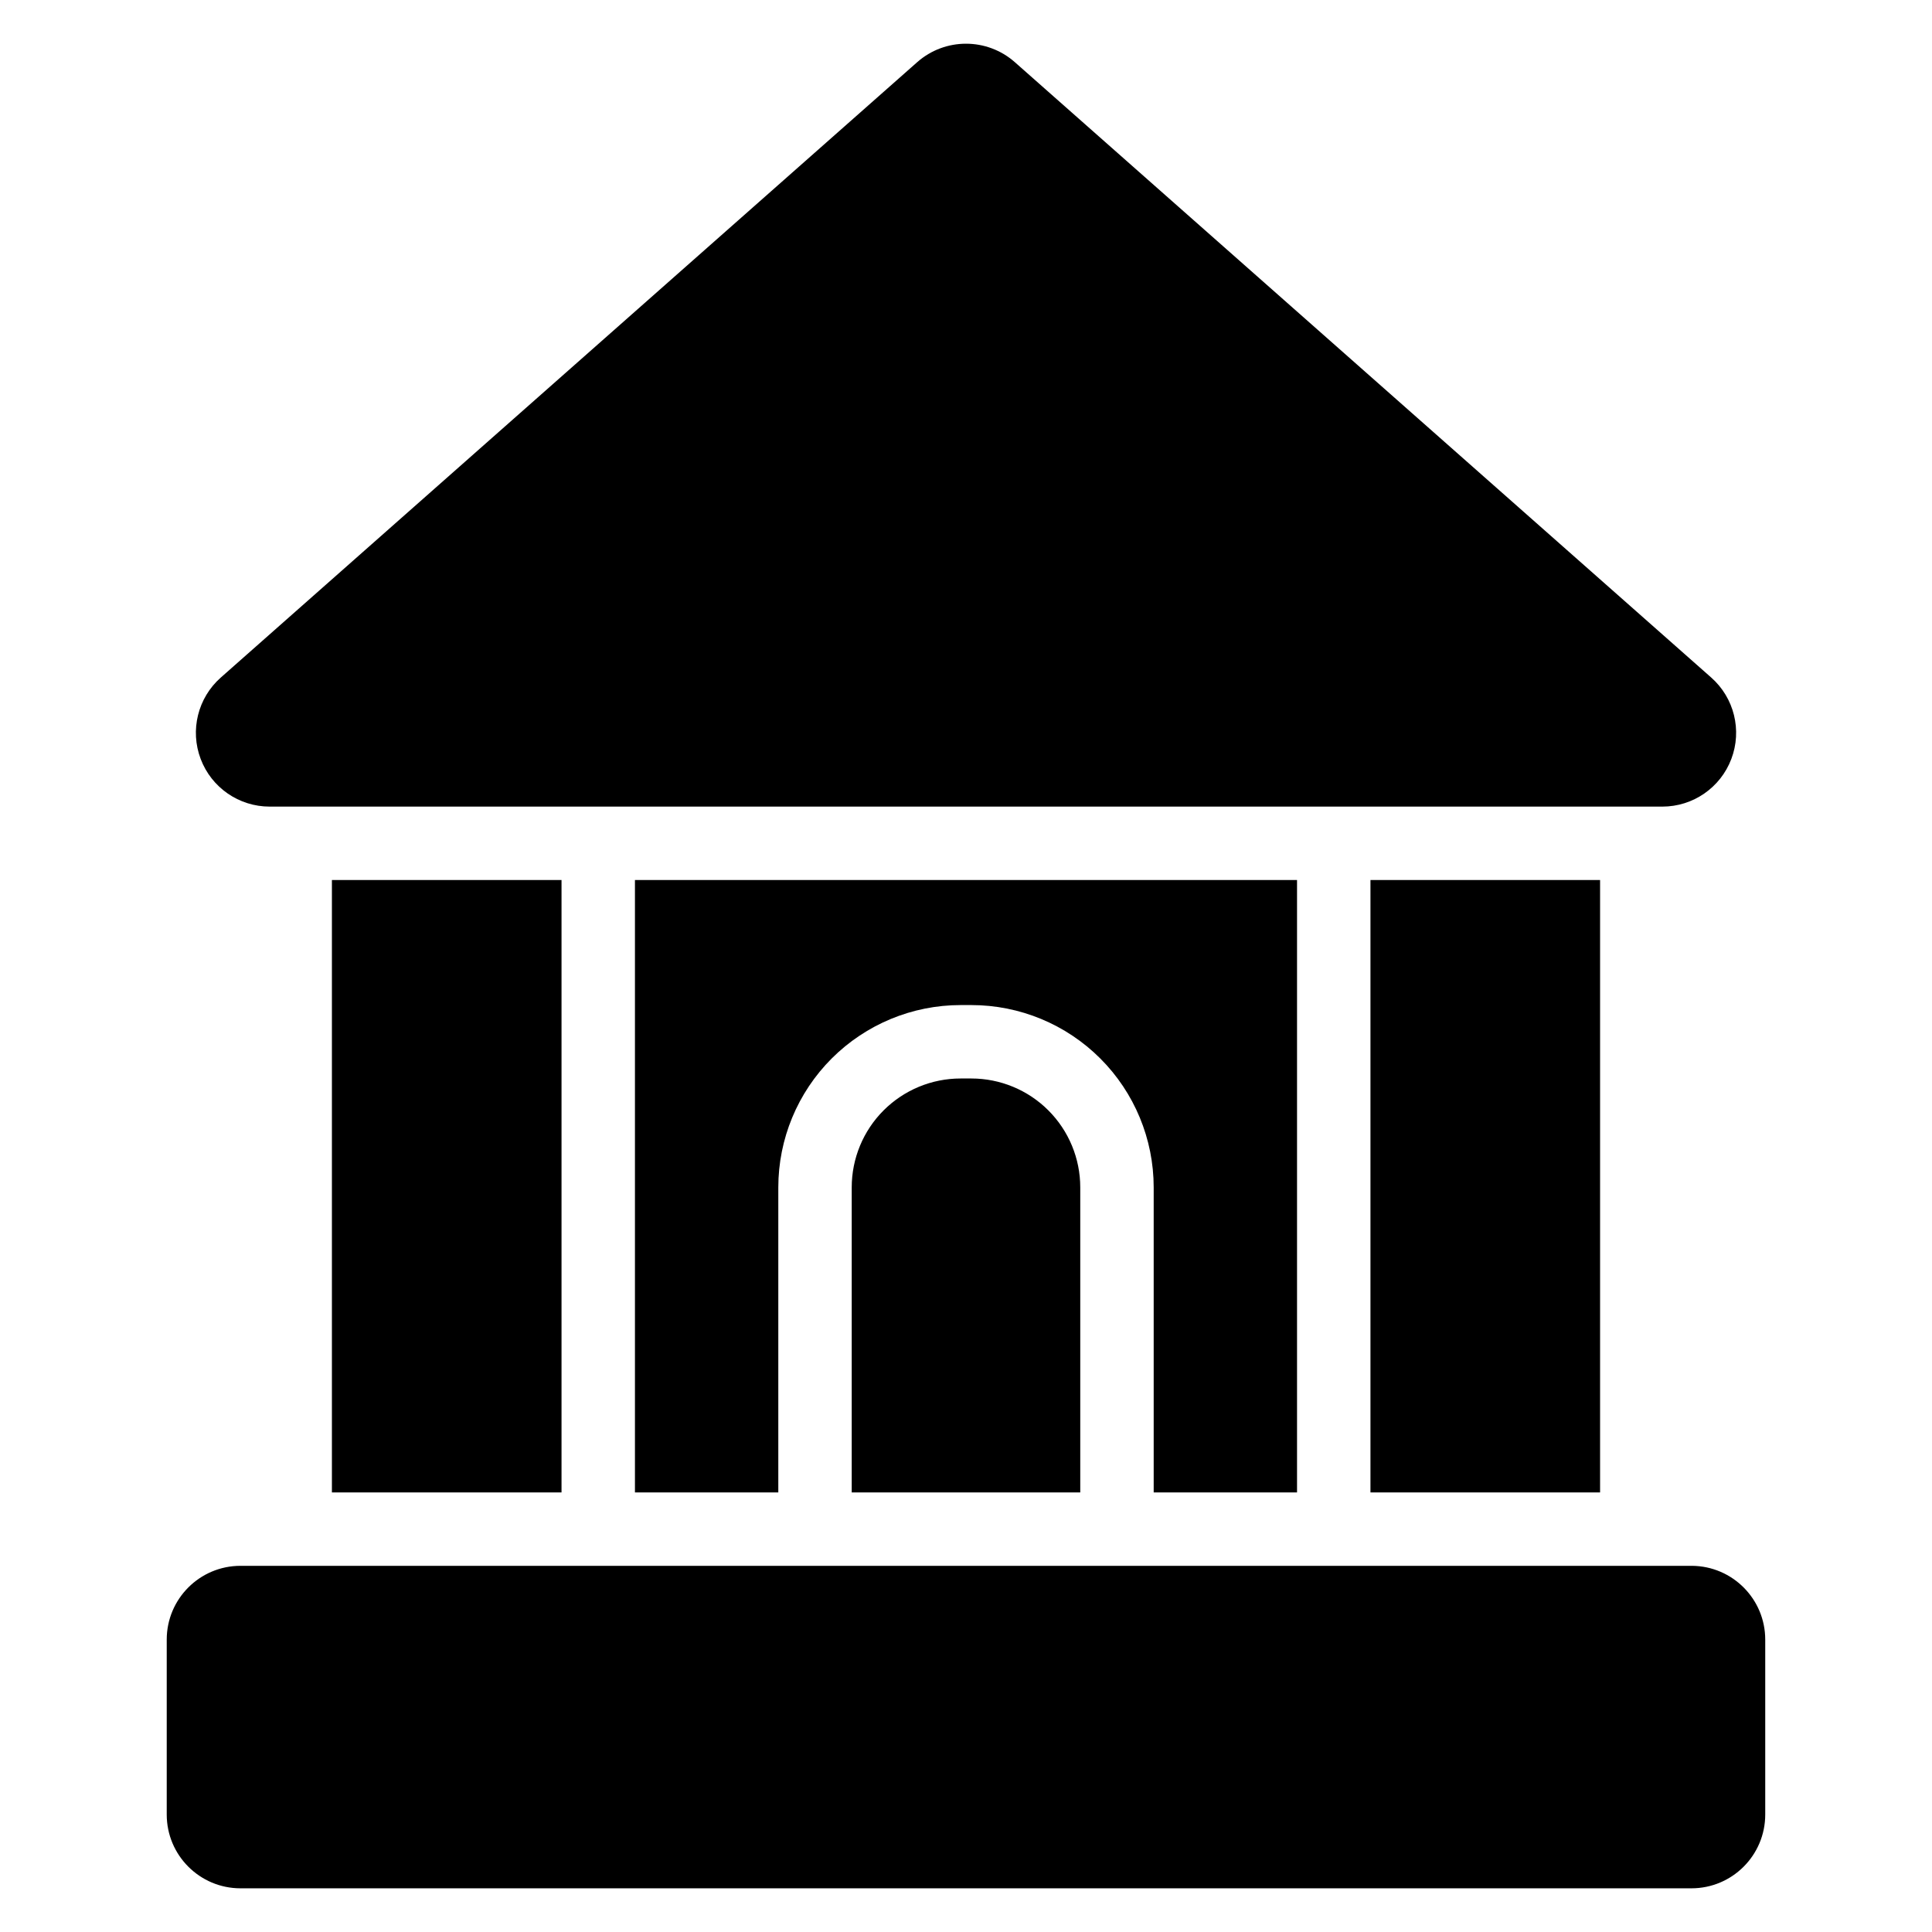 <?xml version="1.0" encoding="UTF-8"?>
<!-- Uploaded to: ICON Repo, www.iconrepo.com, Generator: ICON Repo Mixer Tools -->
<svg fill="#000000" width="800px" height="800px" version="1.1" viewBox="144 144 512 512" xmlns="http://www.w3.org/2000/svg">
 <path d="m592.38 558.96c10.738 0.07 19.426 8.801 19.426 19.555v46.352c0 10.801-8.754 19.555-19.555 19.555h-384.51c-10.801 0-19.555-8.754-19.555-19.555v-46.352c0-10.801 8.754-19.555 19.555-19.555zm-299.57-181.75v162.3h-60.852v-162.3zm57.445 162.3h-37.988v-162.3h175.46v162.3h-37.988v-80.84c0-12.809-5.09-25.102-14.152-34.16-9.059-9.062-21.348-14.156-34.168-14.156h-2.844c-12.809 0-25.09 5.09-34.16 14.148-9.07 9.07-14.156 21.359-14.156 34.168v80.84zm156.93-162.3h60.852v162.3h-60.852zm-137.47 162.3v-80.84c0-7.652 3.039-14.996 8.449-20.406 5.418-5.414 12.754-8.453 20.41-8.453h2.844c7.656 0 15 3.043 20.41 8.453 5.414 5.414 8.453 12.754 8.453 20.406v80.84h-60.57zm214.81-181.75h-369.06c-8.129 0-15.41-5.027-18.285-12.629-2.879-7.602-0.754-16.191 5.336-21.574l184.54-163.07c7.391-6.535 18.5-6.535 25.895 0l184.54 163.07c6.09 5.383 8.215 13.973 5.332 21.574-2.875 7.602-10.156 12.629-18.285 12.629z" fill-rule="evenodd"/>
</svg>
